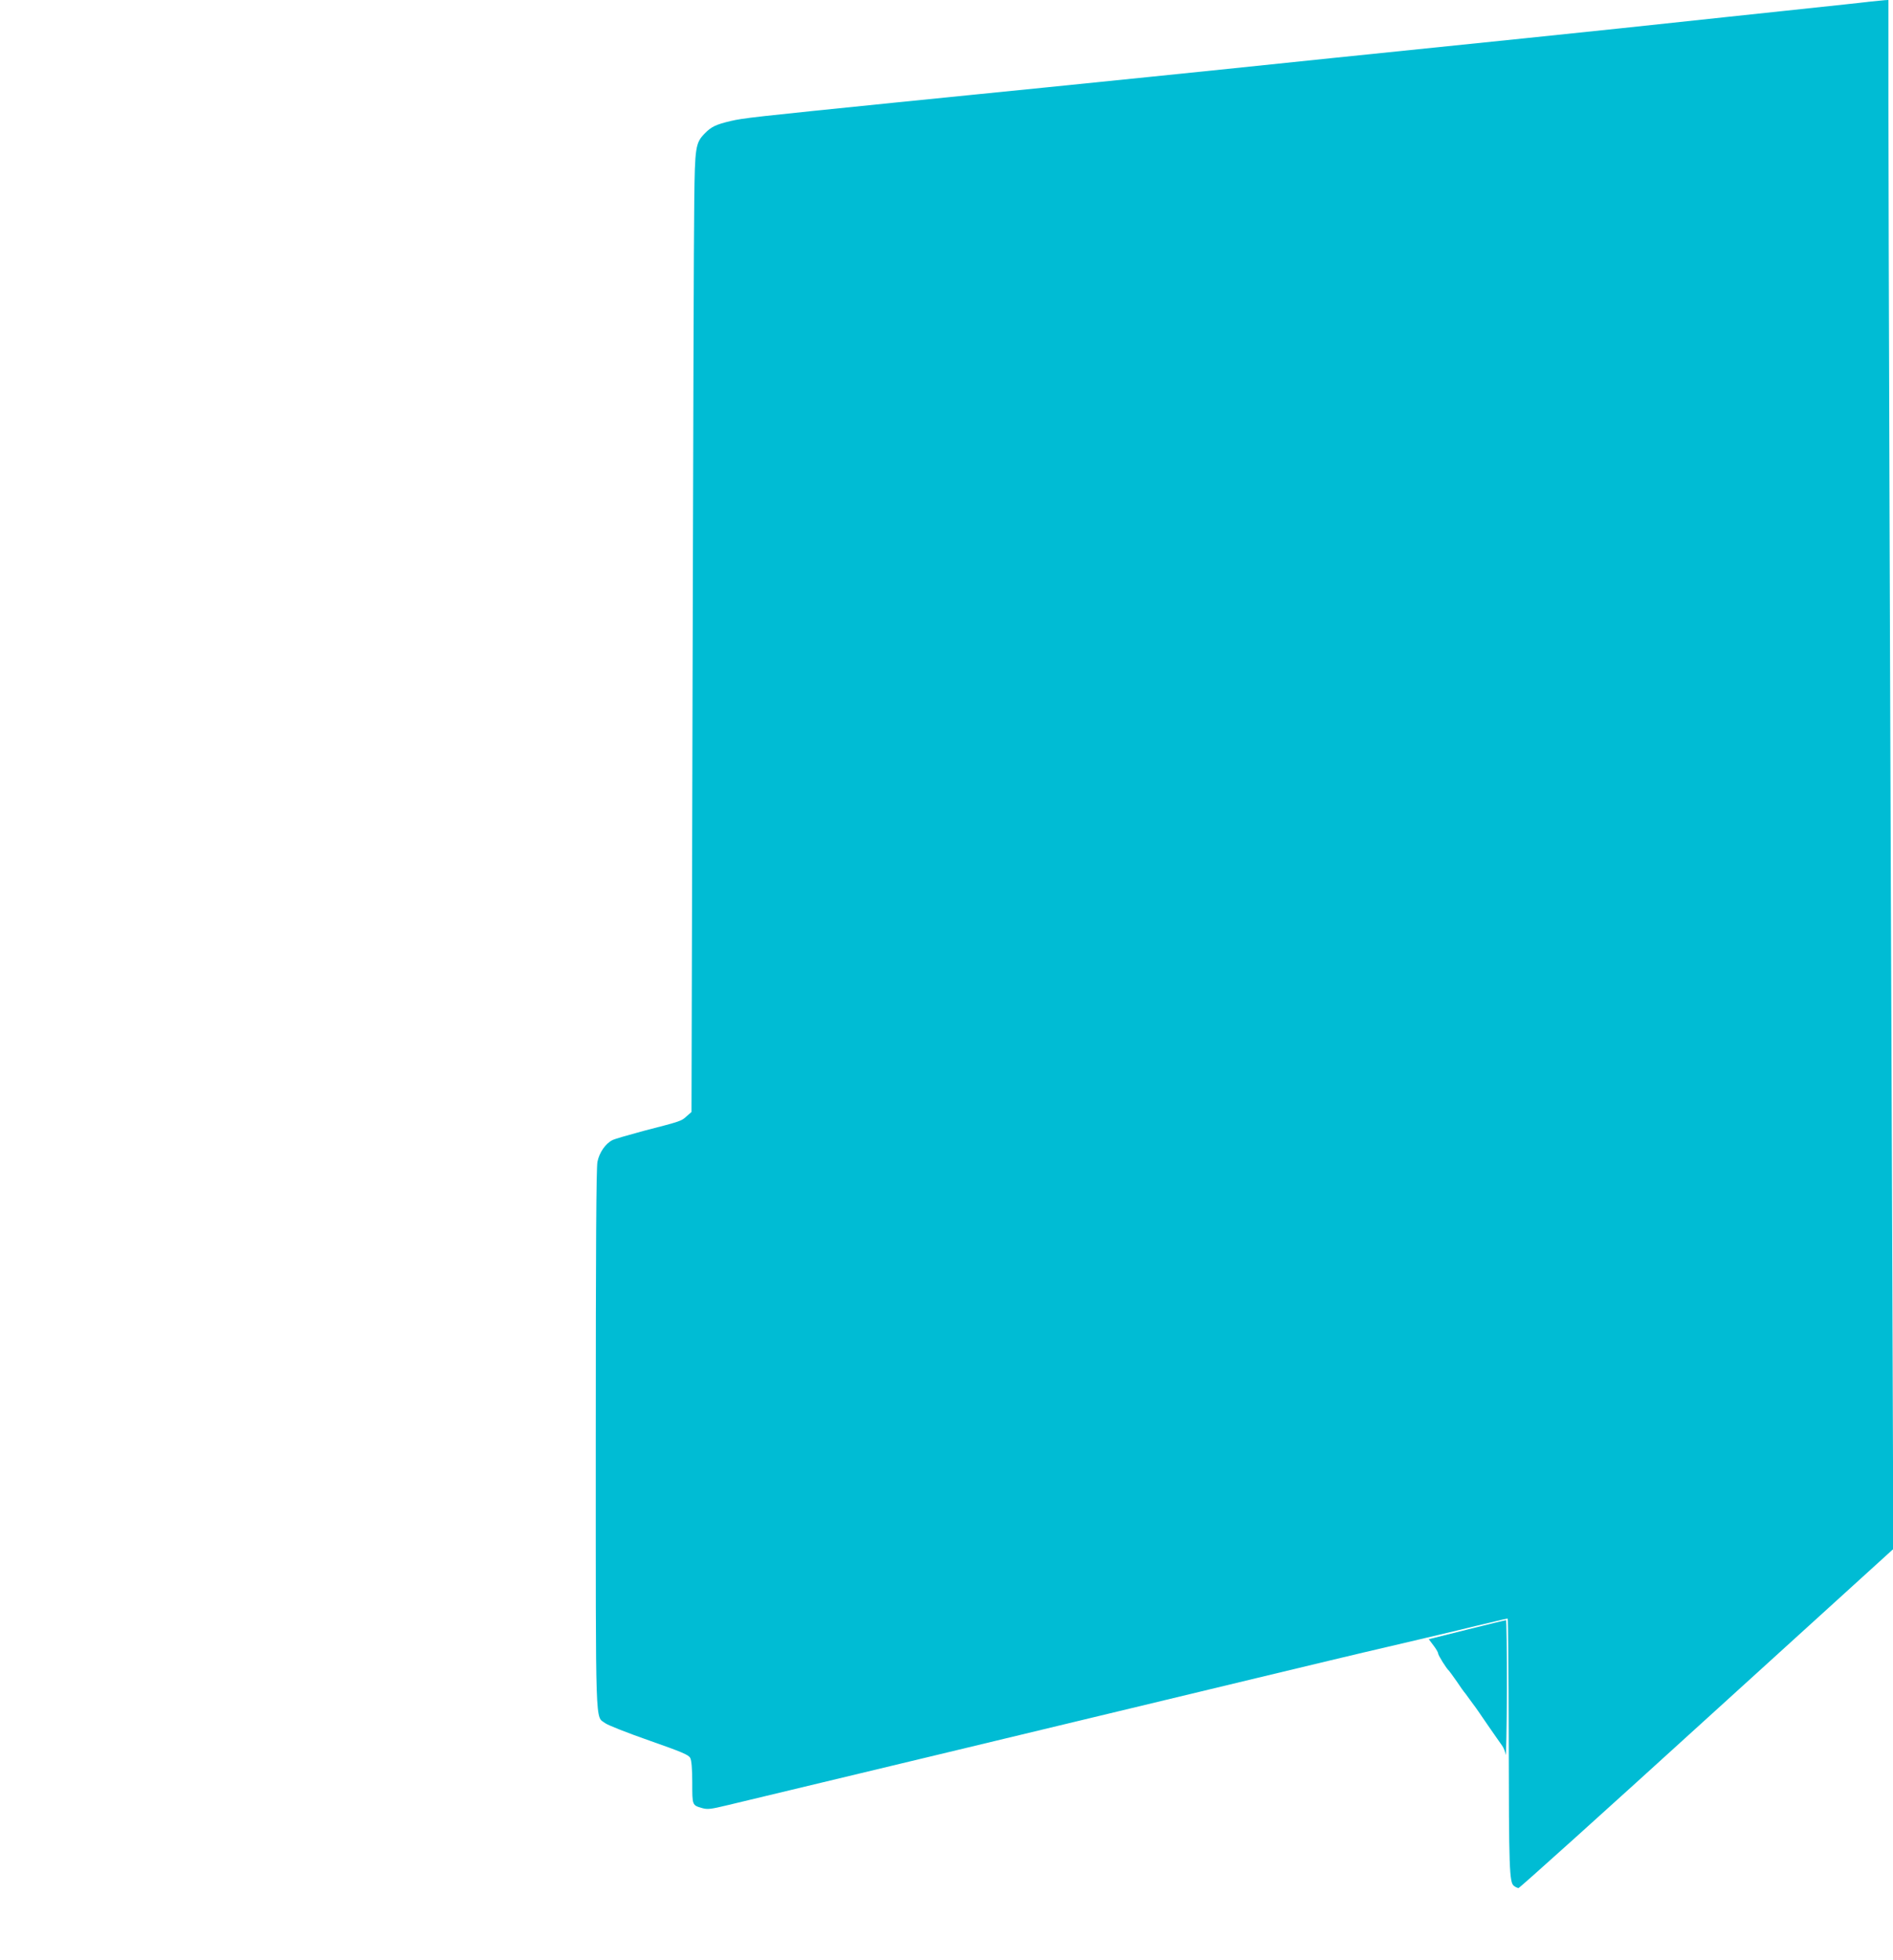 <?xml version="1.0" standalone="no"?>
<!DOCTYPE svg PUBLIC "-//W3C//DTD SVG 20010904//EN"
 "http://www.w3.org/TR/2001/REC-SVG-20010904/DTD/svg10.dtd">
<svg version="1.0" xmlns="http://www.w3.org/2000/svg"
 width="1236pt" height="1280pt" viewBox="0 0 1236 1280"
 preserveAspectRatio="xMidYMid meet">
<g transform="translate(0,1280) scale(0.1,-0.1)"
fill="#00bcd4" stroke="none">
<path d="M12215 12790 c-38 -5 -115 -13 -170 -19 -55 -6 -228 -24 -385 -41
-157 -17 -327 -35 -377 -40 -198 -21 -292 -31 -703 -75 -396 -42 -624 -65
-1890 -195 -267 -28 -570 -59 -675 -70 -307 -32 -647 -66 -1177 -120 -274 -27
-722 -73 -995 -100 -926 -94 -988 -101 -1071 -120 -97 -23 -127 -37 -170 -81
-61 -62 -65 -90 -69 -444 -3 -176 -7 -1586 -11 -3133 l-7 -2814 -32 -28 c-35
-32 -35 -32 -283 -96 -96 -26 -187 -52 -202 -60 -45 -23 -85 -81 -97 -141 -8
-40 -11 -555 -11 -1815 0 -1932 -4 -1801 61 -1851 19 -14 146 -64 289 -114
213 -75 257 -93 267 -114 8 -15 13 -72 13 -160 0 -150 -1 -148 65 -167 35 -10
57 -7 165 19 69 17 744 179 1500 360 756 182 1634 393 1950 469 316 76 703
169 860 205 157 37 359 84 450 106 91 22 202 49 246 59 45 11 84 20 88 20 3 0
6 -352 7 -782 1 -856 4 -942 34 -964 10 -8 24 -14 30 -14 7 0 560 498 1229
1107 l1218 1107 -6 1710 c-14 3449 -26 7187 -26 7789 l0 617 -22 -1 c-13 -1
-54 -5 -93 -9z"/>
<path d="M9577 2157 l-248 -62 30 -40 c17 -22 31 -46 31 -53 0 -12 55 -100 70
-112 3 -3 26 -34 51 -70 24 -36 46 -67 49 -70 3 -3 17 -21 30 -40 14 -19 28
-39 33 -45 5 -5 44 -62 87 -125 44 -63 87 -126 97 -139 10 -13 21 -40 24 -60
3 -20 7 170 8 422 0 251 -2 457 -6 456 -5 0 -120 -28 -256 -62z"/>
</g>
</svg>
